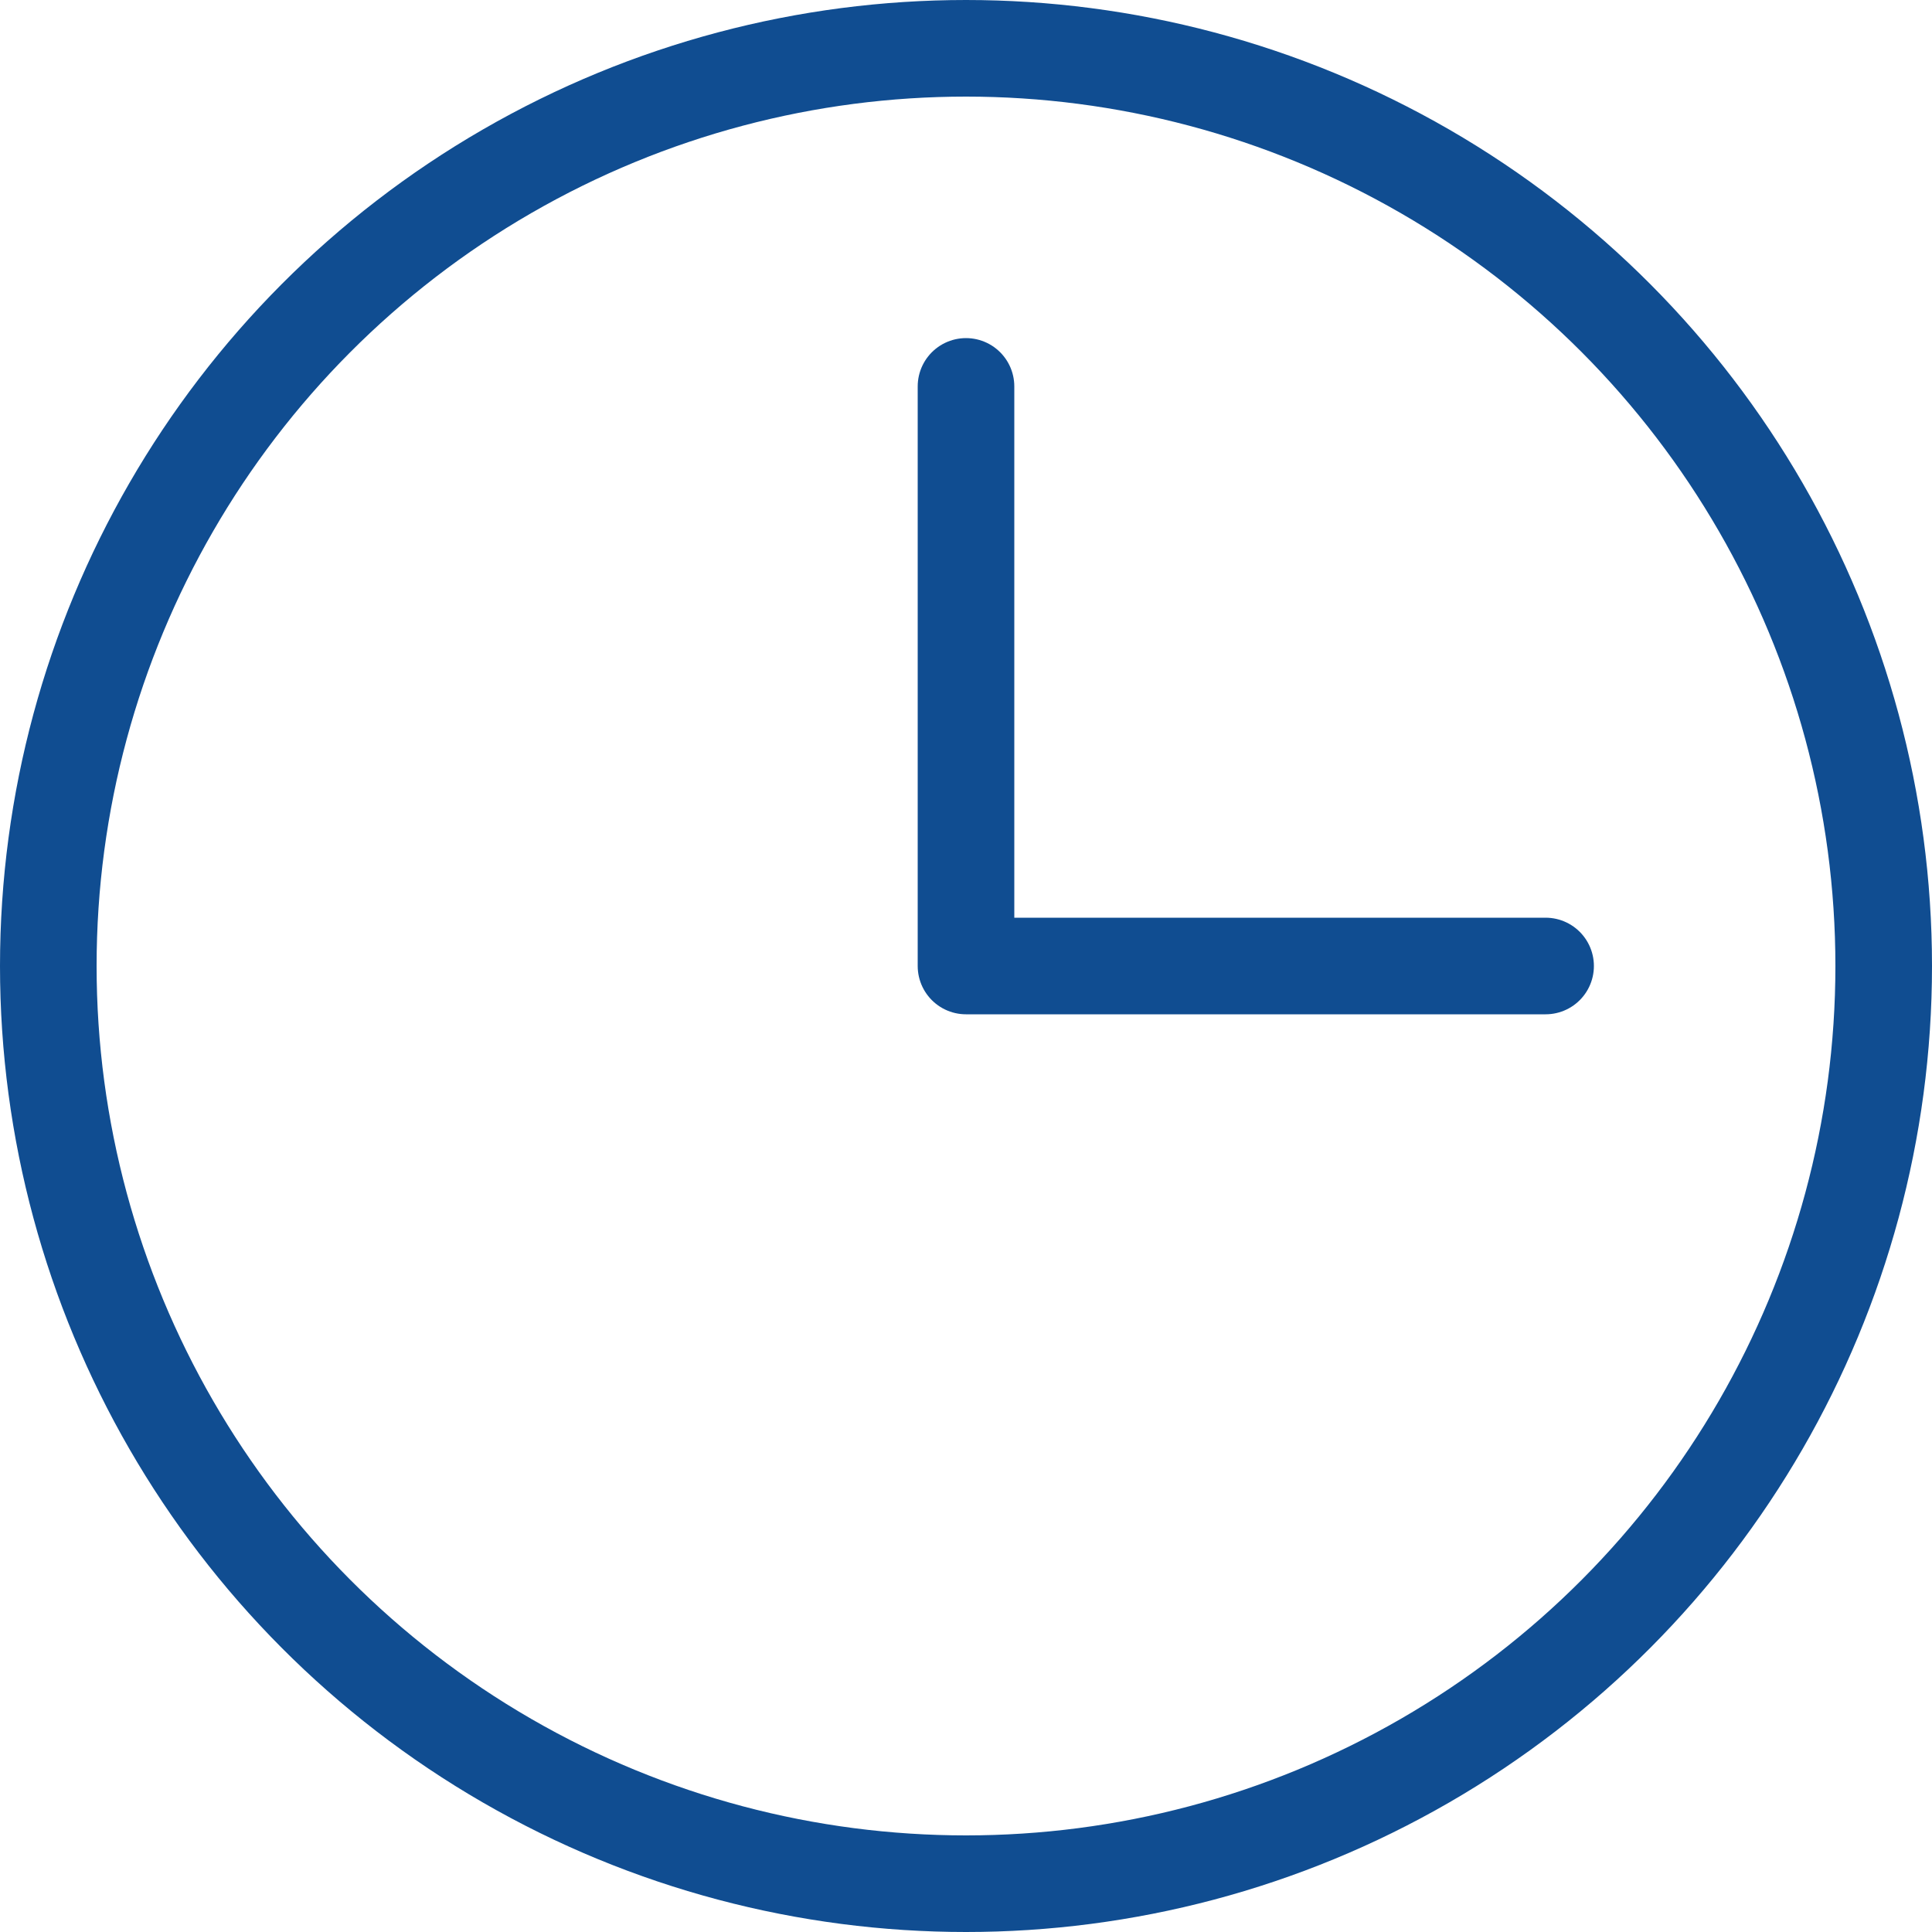 <svg width="24" height="24" viewBox="0 0 24 24" fill="none" xmlns="http://www.w3.org/2000/svg">
<circle cx="12" cy="12" r="11.4" stroke="#104D91" stroke-width="1.2"/>
<path d="M12 4.8V12H19.2" stroke="#104D91" stroke-width="1.2" stroke-linecap="round" stroke-linejoin="round"/>
</svg>
